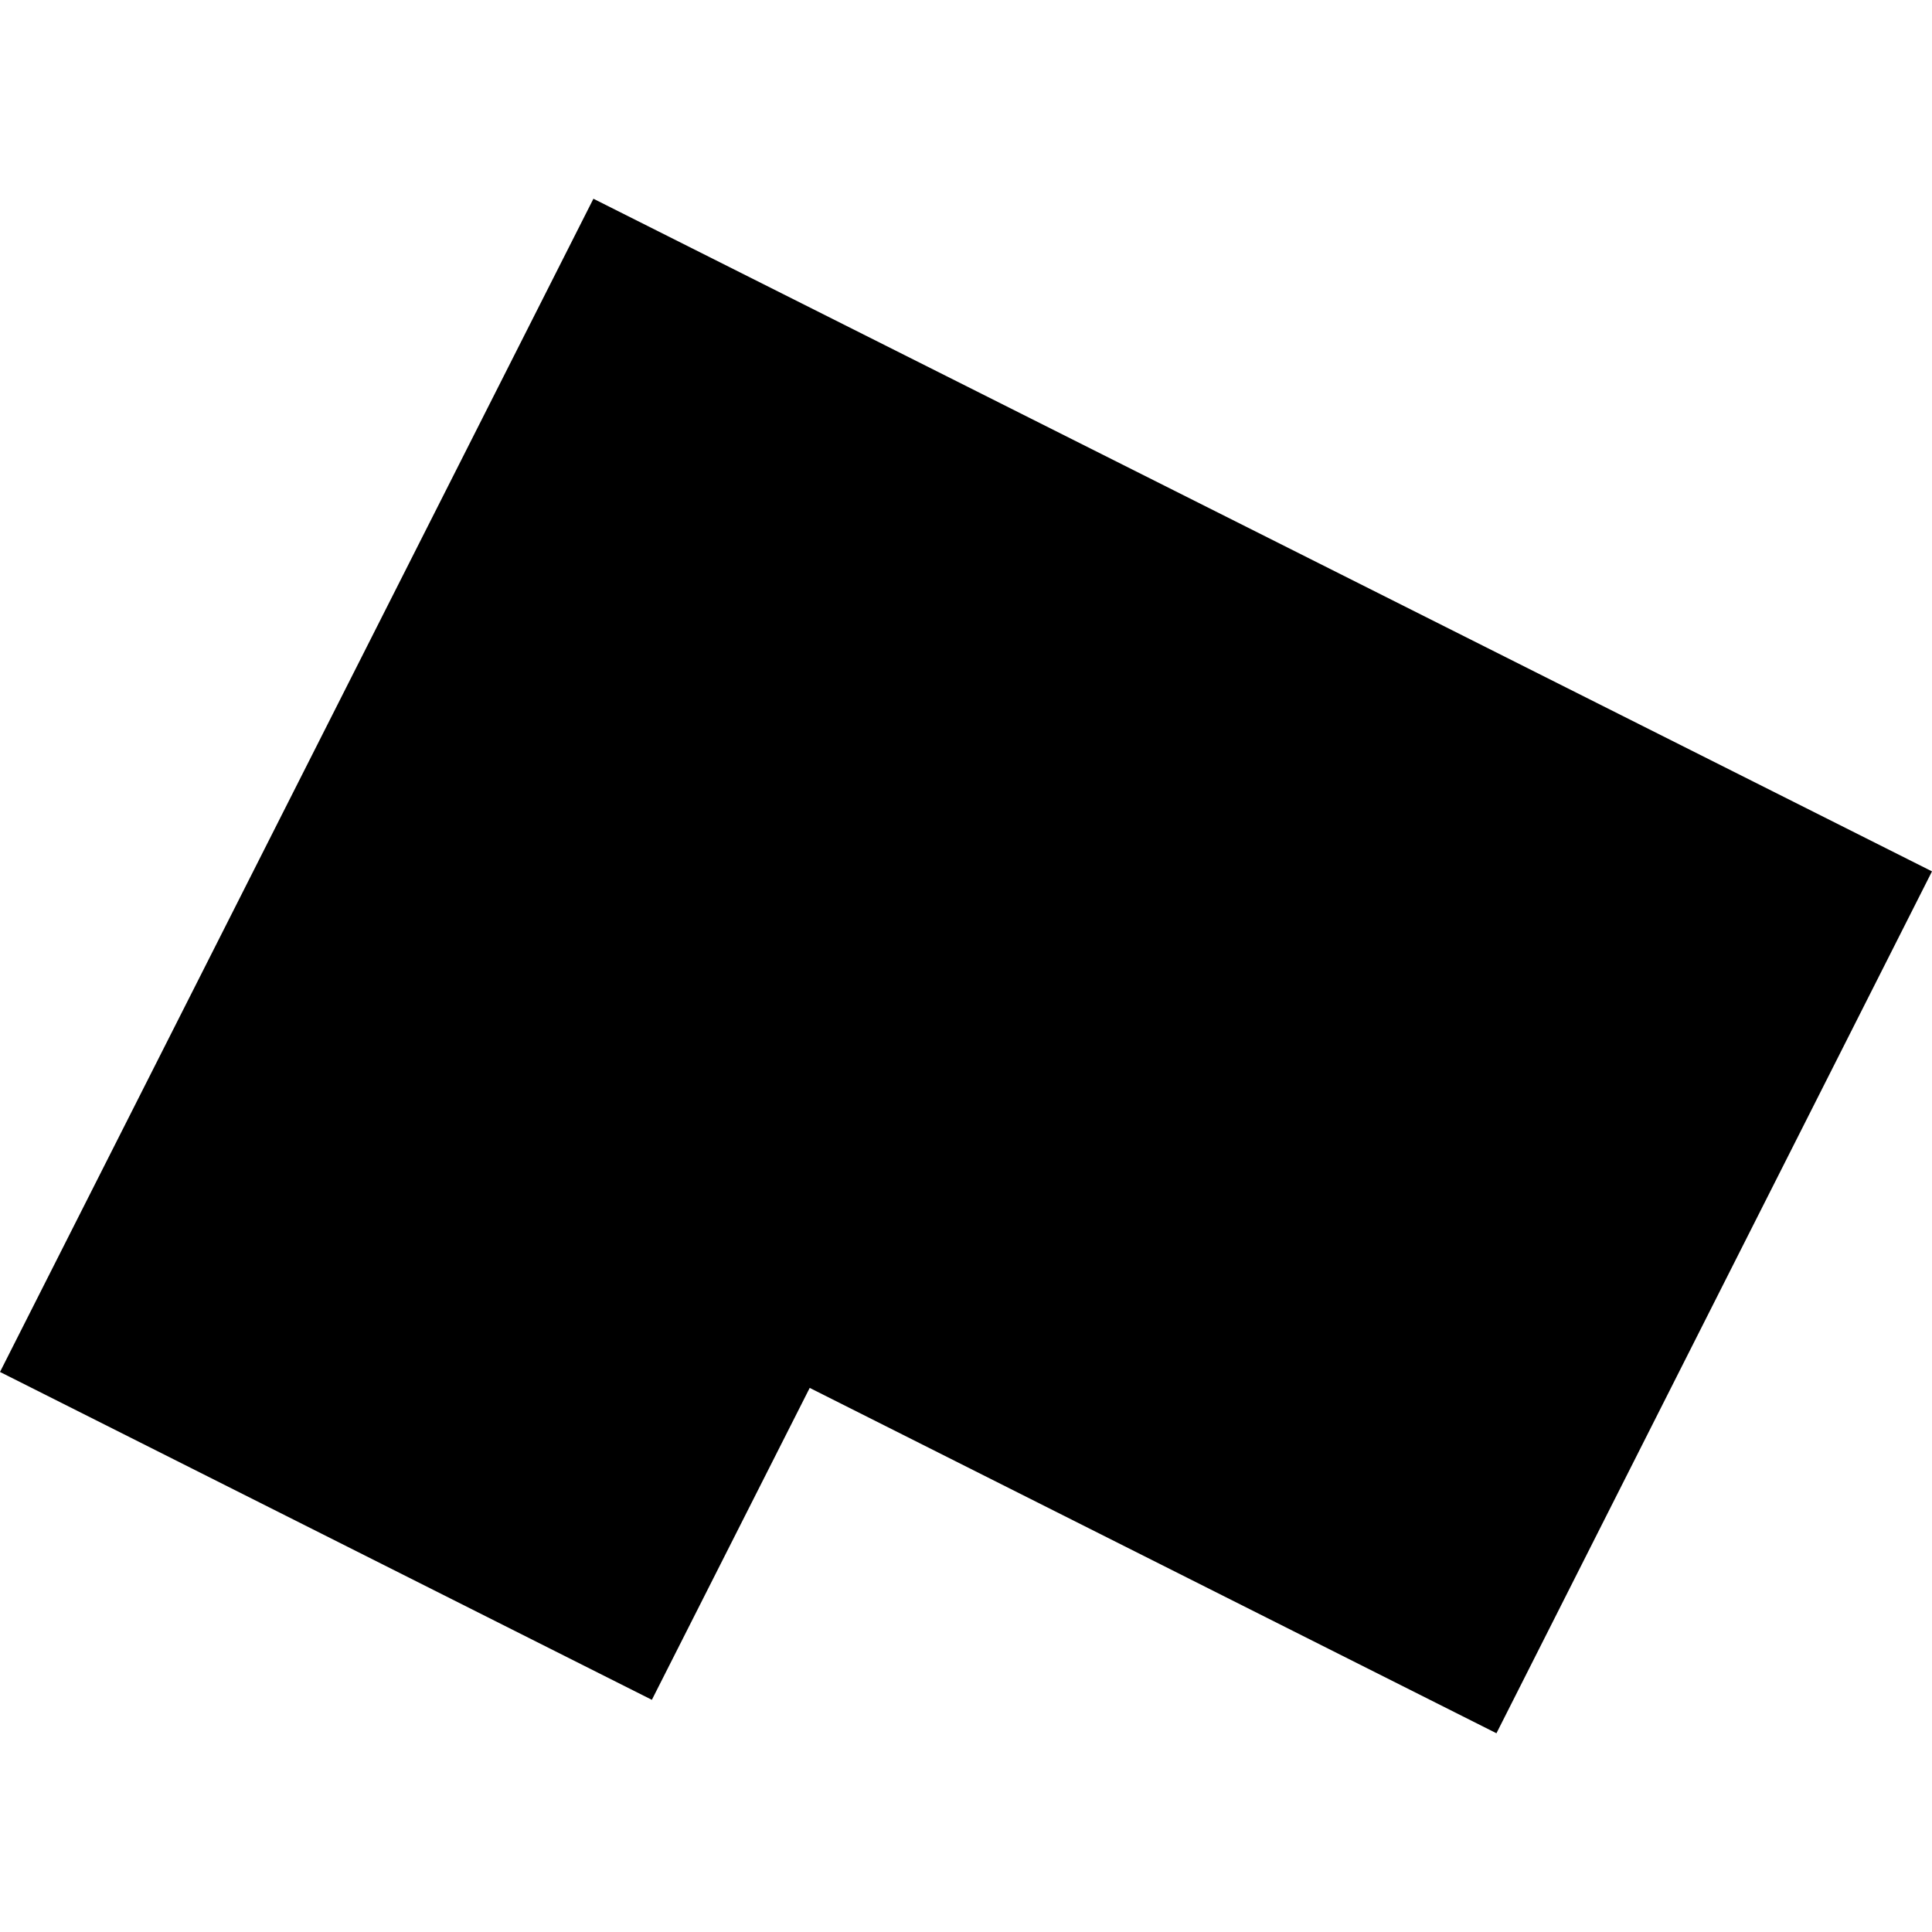 <?xml version="1.0" encoding="utf-8" standalone="no"?>
<!DOCTYPE svg PUBLIC "-//W3C//DTD SVG 1.1//EN"
  "http://www.w3.org/Graphics/SVG/1.1/DTD/svg11.dtd">
<!-- Created with matplotlib (https://matplotlib.org/) -->
<svg height="288pt" version="1.1" viewBox="0 0 288 288" width="288pt" xmlns="http://www.w3.org/2000/svg" xmlns:xlink="http://www.w3.org/1999/xlink">
 <defs>
  <style type="text/css">
*{stroke-linecap:butt;stroke-linejoin:round;}
  </style>
 </defs>
 <g id="figure_1">
  <g id="patch_1">
   <path d="M 0 288 
L 288 288 
L 288 0 
L 0 0 
z
" style="fill:none;opacity:0;"/>
  </g>
  <g id="axes_1">
   <g id="PatchCollection_1">
    <path clip-path="url(#p029203df3b)" d="M 223.073 258.374 
L 120.702 206.892 
L 97.173 253.39 
L 0 204.515 
L 88.46 29.626 
L 288 129.894 
L 223.073 258.374 
"/>
   </g>
  </g>
 </g>
 <defs>
  <clipPath id="p029203df3b">
   <rect height="228.749" width="288" x="0" y="29.626"/>
  </clipPath>
 </defs>
</svg>
